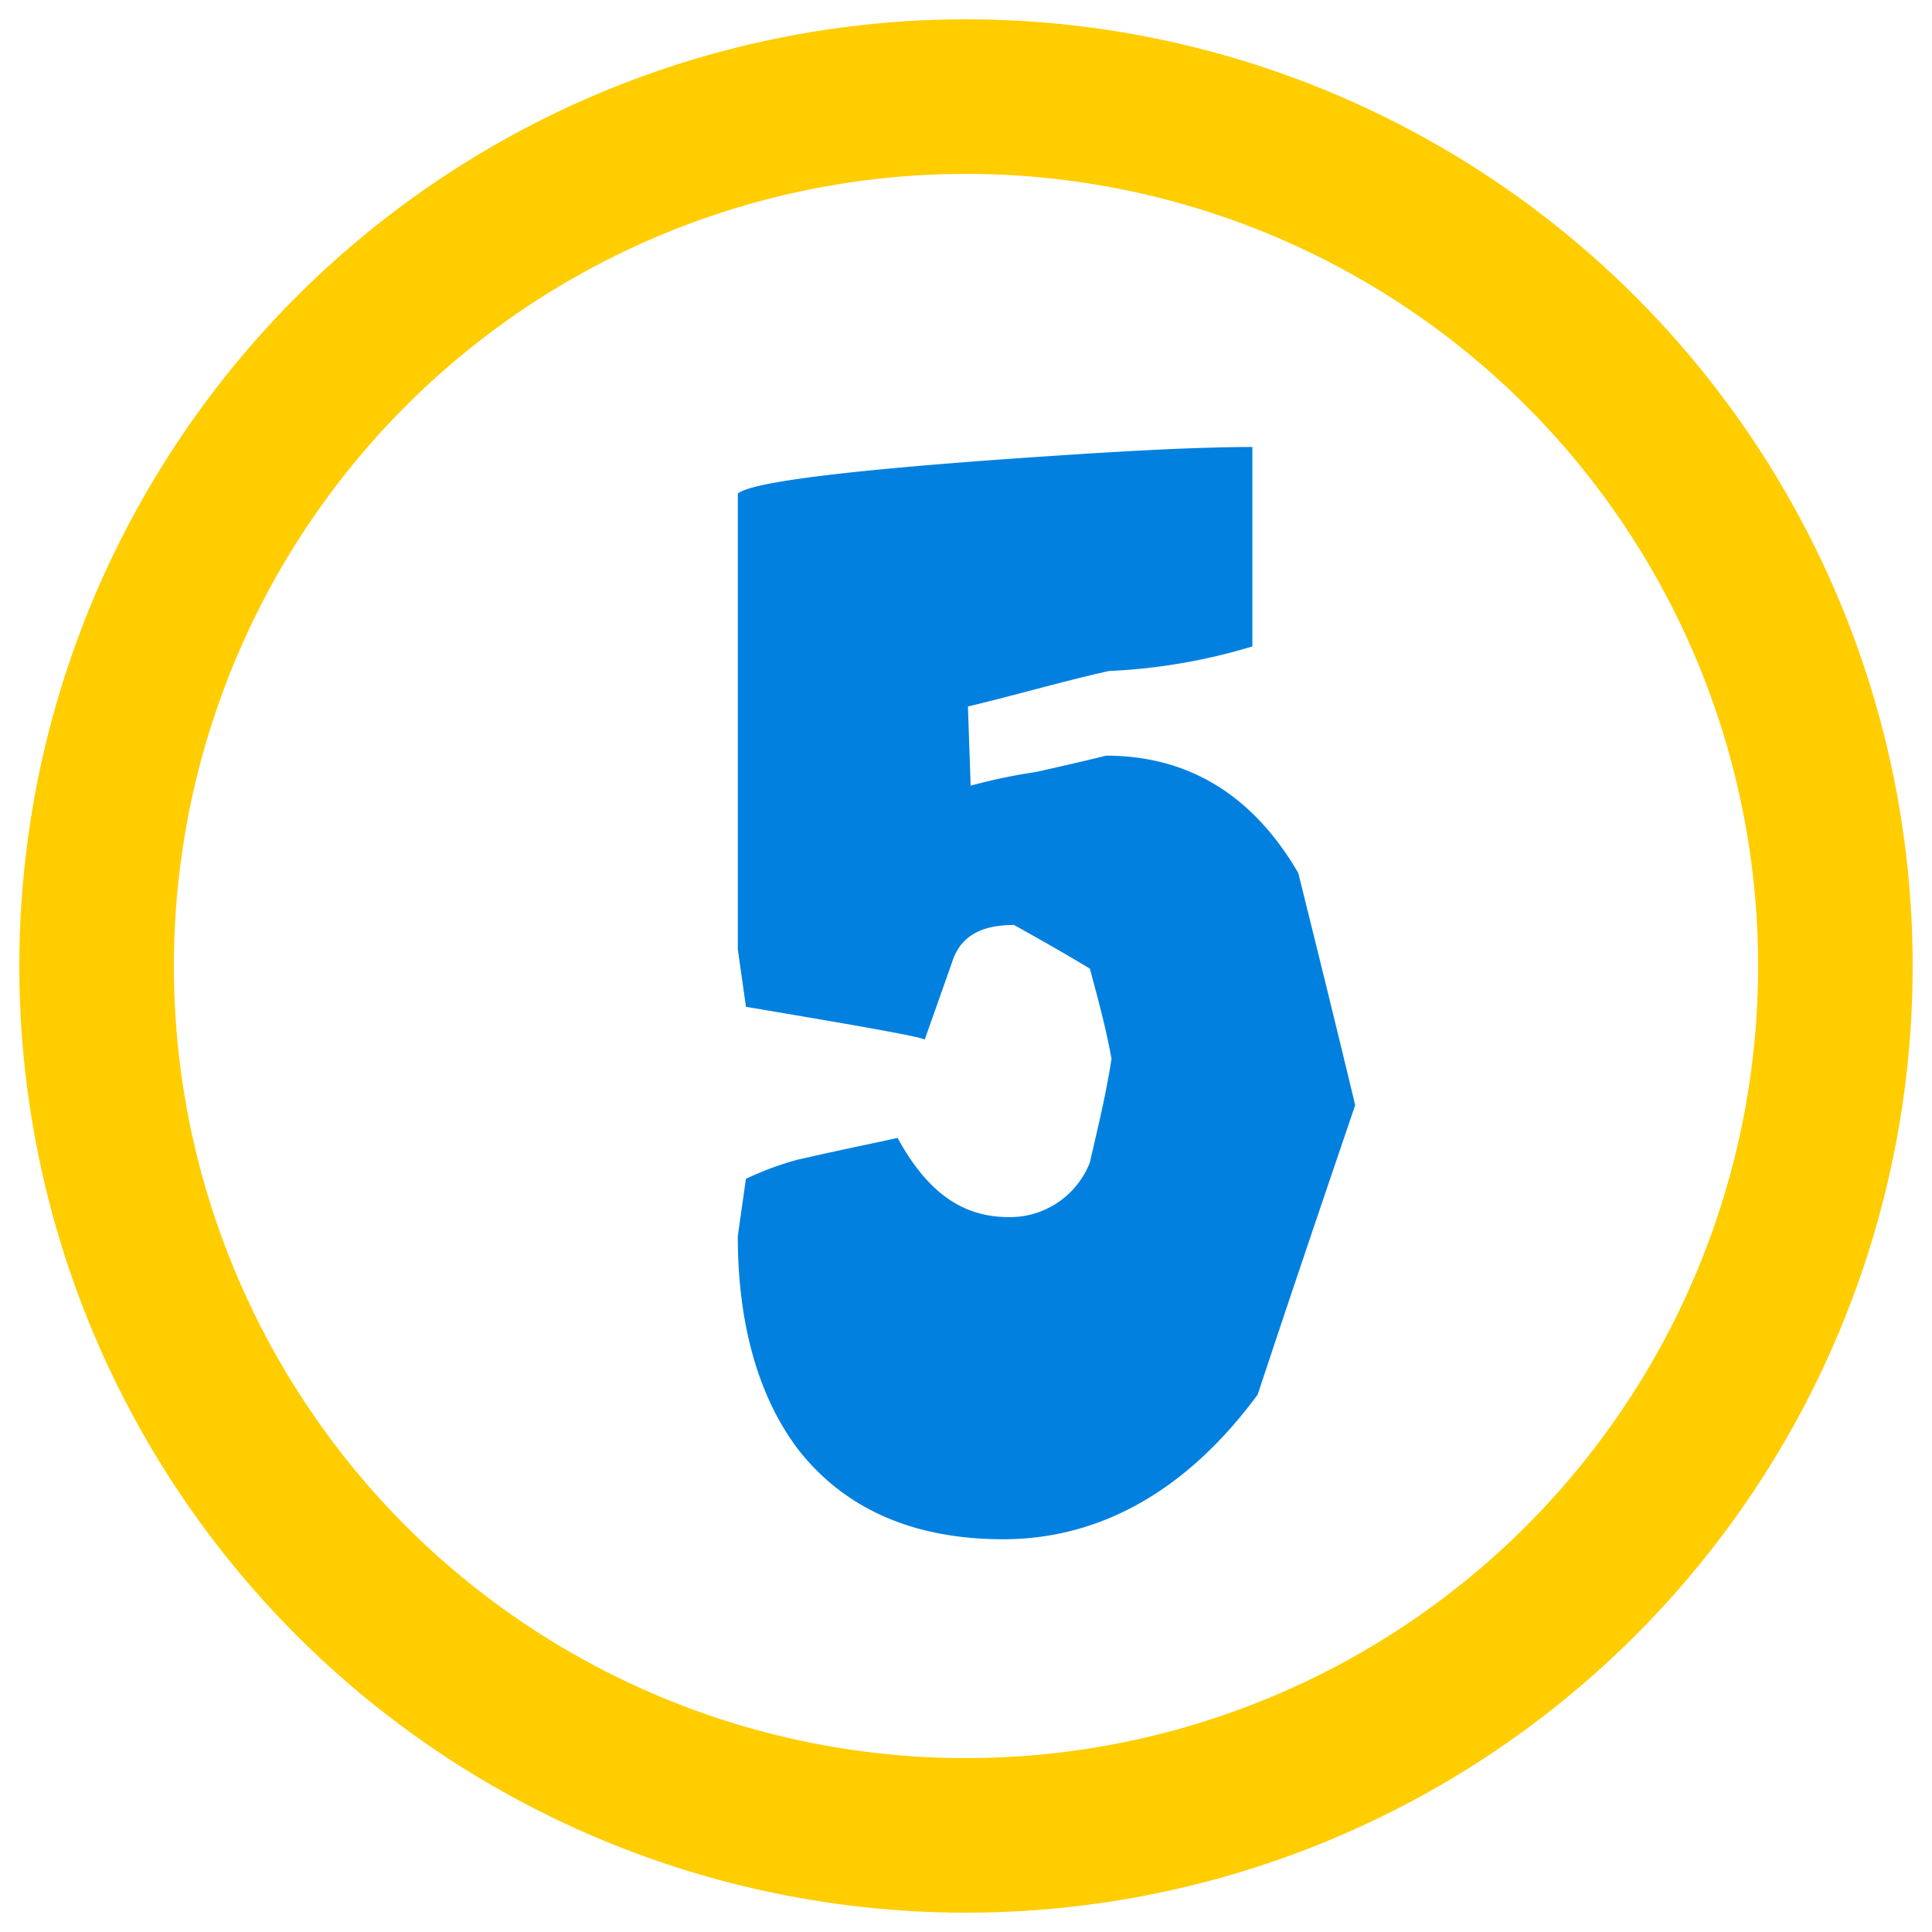 <svg id="_5" data-name="5" xmlns="http://www.w3.org/2000/svg" width="100" height="100" viewBox="0 0 100 100">
  <defs>
    <style>
      .cls-1 {
        fill: #ffcd00;
        fill-opacity: 0;
        stroke: #ffcd00;
        stroke-linejoin: round;
        stroke-width: 8px;
      }

      .cls-2 {
        fill: #0180df;
        fill-rule: evenodd;
      }
    </style>
  </defs>
  <circle id="Ellipse_3_copy_3" data-name="Ellipse 3 copy 3" class="cls-1" cx="50" cy="50" r="45"/>
  <path id="_5_copy" data-name="5 copy" class="cls-2" d="M51.925,79.671c-4.626,0-8.13-1.555-10.513-4.522-2.1-2.685-3.224-6.5-3.224-11.164l0.421-2.968a15.989,15.989,0,0,1,2.663-.989l1.262-.283c1.261-.283,2.663-0.565,3.925-0.848,1.542,2.826,3.364,4.1,5.747,4.1a4.437,4.437,0,0,0,4.205-2.826c0.42-1.837.841-3.533,1.121-5.37-0.28-1.555-.7-3.109-1.121-4.664-1.4-.848-2.663-1.554-3.925-2.261-1.682,0-2.8.565-3.224,1.979l-1.4,3.957c-0.14-.141-3.364-0.707-9.251-1.7l-0.421-2.968v-23.6c0.7-.565,5.186-1.131,12.755-1.7,5.887-.424,10.513-0.707,13.877-0.707V33.459a30.142,30.142,0,0,1-7.429,1.272C54.869,35.3,52.486,36,50.1,36.568l0.14,4.1a28.5,28.5,0,0,1,3.364-.707c1.261-.283,2.523-0.565,3.644-0.848,4.2,0,7.569,1.979,9.952,6.077,0.981,3.957,1.962,7.914,2.944,12.012-1.682,4.946-3.364,9.893-5.046,14.98C61.457,77.127,56.971,79.671,51.925,79.671Z"/>
</svg>
